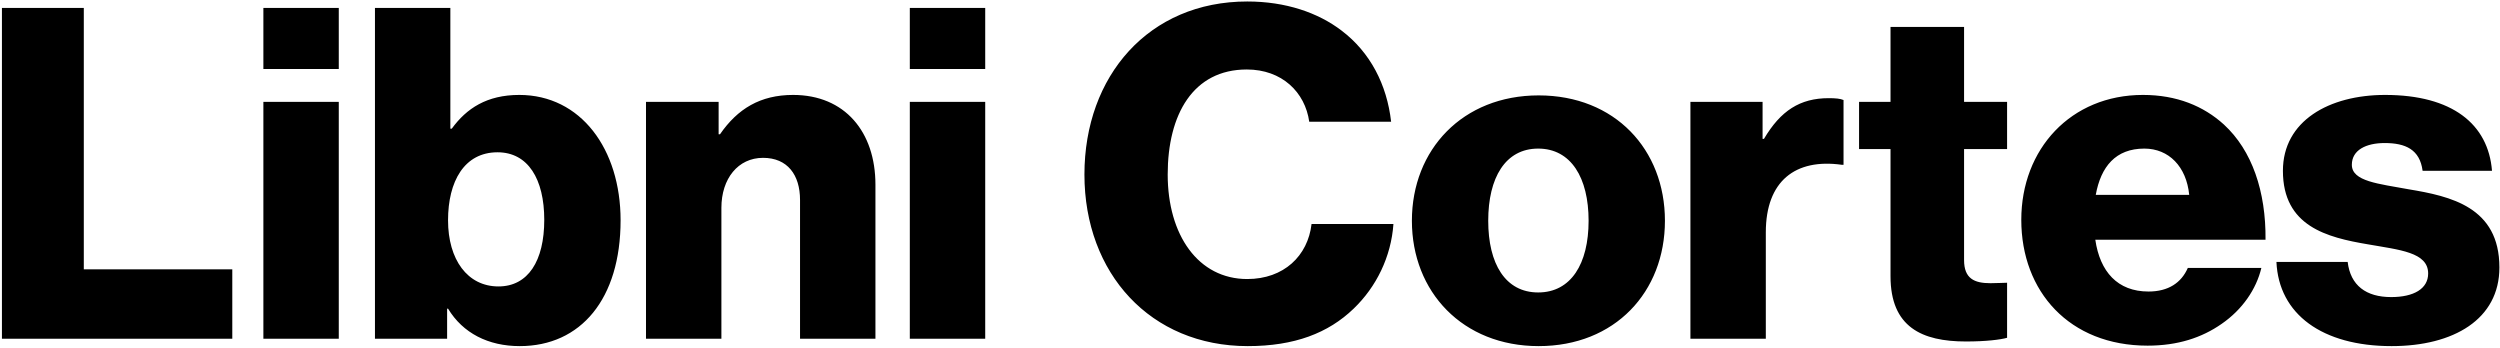 <svg width="1085" height="151" viewBox="0 0 1085 151" fill="none" xmlns="http://www.w3.org/2000/svg">
<path d="M0.837 147V3.457H36.372V116.886H100.815V147H0.837ZM114.306 147V44.211H147.029V147H114.306ZM114.306 29.957V3.457H147.029V29.957H114.306ZM225.569 150.212C211.917 150.212 200.875 144.591 194.451 133.951H194.049V147H162.731V3.457H195.455V55.855H196.057C202.481 47.022 211.315 41.2 225.368 41.2C252.069 41.2 269.334 64.689 269.334 95.606C269.334 129.735 252.069 150.212 225.569 150.212ZM216.334 124.314C229.182 124.314 236.209 113.272 236.209 95.405C236.209 77.738 229.182 66.094 215.932 66.094C201.478 66.094 194.451 78.742 194.451 95.606C194.451 112.67 202.883 124.314 216.334 124.314ZM280.363 147V44.211H311.883V58.264H312.485C320.114 47.222 329.951 41.2 344.205 41.2C366.69 41.2 379.94 57.261 379.94 80.147V147H347.216V86.772C347.216 75.931 341.796 68.503 331.156 68.503C320.315 68.503 313.087 77.537 313.087 90.185V147H280.363ZM394.859 147V44.211H427.583V147H394.859ZM394.859 29.957V3.457H427.583V29.957H394.859ZM541.511 150.212C499.351 150.212 470.643 118.693 470.643 75.73C470.643 32.969 498.548 0.646 541.31 0.646C557.973 0.646 572.026 5.465 582.265 13.294C594.712 22.73 601.939 36.783 603.746 52.844H568.212C566.405 39.995 556.367 30.158 541.109 30.158C517.821 30.158 506.779 49.632 506.779 75.73C506.779 102.03 520.029 121.102 541.31 121.102C557.17 121.102 567.61 111.064 569.216 97.212H604.75C603.746 111.466 597.322 124.515 587.485 133.951C576.443 144.591 561.787 150.212 541.511 150.212ZM667.57 126.924C681.824 126.924 689.453 114.477 689.453 95.806C689.453 77.136 681.824 64.488 667.57 64.488C653.317 64.488 645.888 77.136 645.888 95.806C645.888 114.477 653.317 126.924 667.57 126.924ZM667.771 150.212C634.847 150.212 612.763 126.723 612.763 95.806C612.763 64.889 634.847 41.401 667.771 41.401C700.897 41.401 722.579 64.889 722.579 95.806C722.579 126.723 700.897 150.212 667.771 150.212ZM733.641 147V44.211H764.959V60.272H765.561C772.789 48.026 781.221 42.605 793.668 42.605C796.679 42.605 798.687 42.806 800.092 43.408V71.514H799.289C779.213 68.704 766.365 78.541 766.365 100.825V147H733.641ZM853.209 148.205C834.137 148.205 820.485 141.981 820.485 119.897V64.689H806.833V44.211H820.485V11.688H852.406V44.211H871.076V64.689H852.406V112.871C852.406 120.901 856.822 122.909 863.849 122.909C866.66 122.909 869.872 122.708 871.076 122.708V146.598C868.266 147.402 862.042 148.205 853.209 148.205ZM932.048 150.011C898.119 150.011 877.24 126.523 877.24 95.405C877.24 64.689 898.721 41.2 930.04 41.2C944.695 41.2 956.339 46.018 965.173 54.048C977.419 65.291 983.442 83.159 983.241 104.037H909.362C911.369 117.89 918.998 126.523 932.449 126.523C941.082 126.523 946.703 122.708 949.514 116.284H981.434C979.226 125.519 973.203 134.352 964.169 140.576C955.536 146.598 945.097 150.011 932.048 150.011ZM909.563 84.564H950.116C948.911 72.317 941.283 64.488 930.642 64.488C918.195 64.488 911.771 72.317 909.563 84.564ZM1037.96 150.212C1007.85 150.212 988.977 136.36 987.973 113.674H1018.89C1020.09 123.913 1026.92 128.932 1037.76 128.932C1047.6 128.932 1053.82 125.318 1053.82 118.693C1053.82 109.458 1041.38 108.454 1027.72 106.045C1009.86 103.034 990.784 98.215 990.784 74.124C990.784 52.442 1010.86 41.2 1035.15 41.2C1064.26 41.2 1079.92 53.848 1081.53 74.124H1051.41C1050.21 64.889 1043.99 62.079 1034.95 62.079C1026.92 62.079 1020.7 65.09 1020.7 71.514C1020.7 78.742 1032.34 79.746 1045.39 82.155C1063.46 85.166 1084.74 89.784 1084.74 116.083C1084.74 138.568 1064.86 150.212 1037.96 150.212Z" fill="black"/>
</svg>
